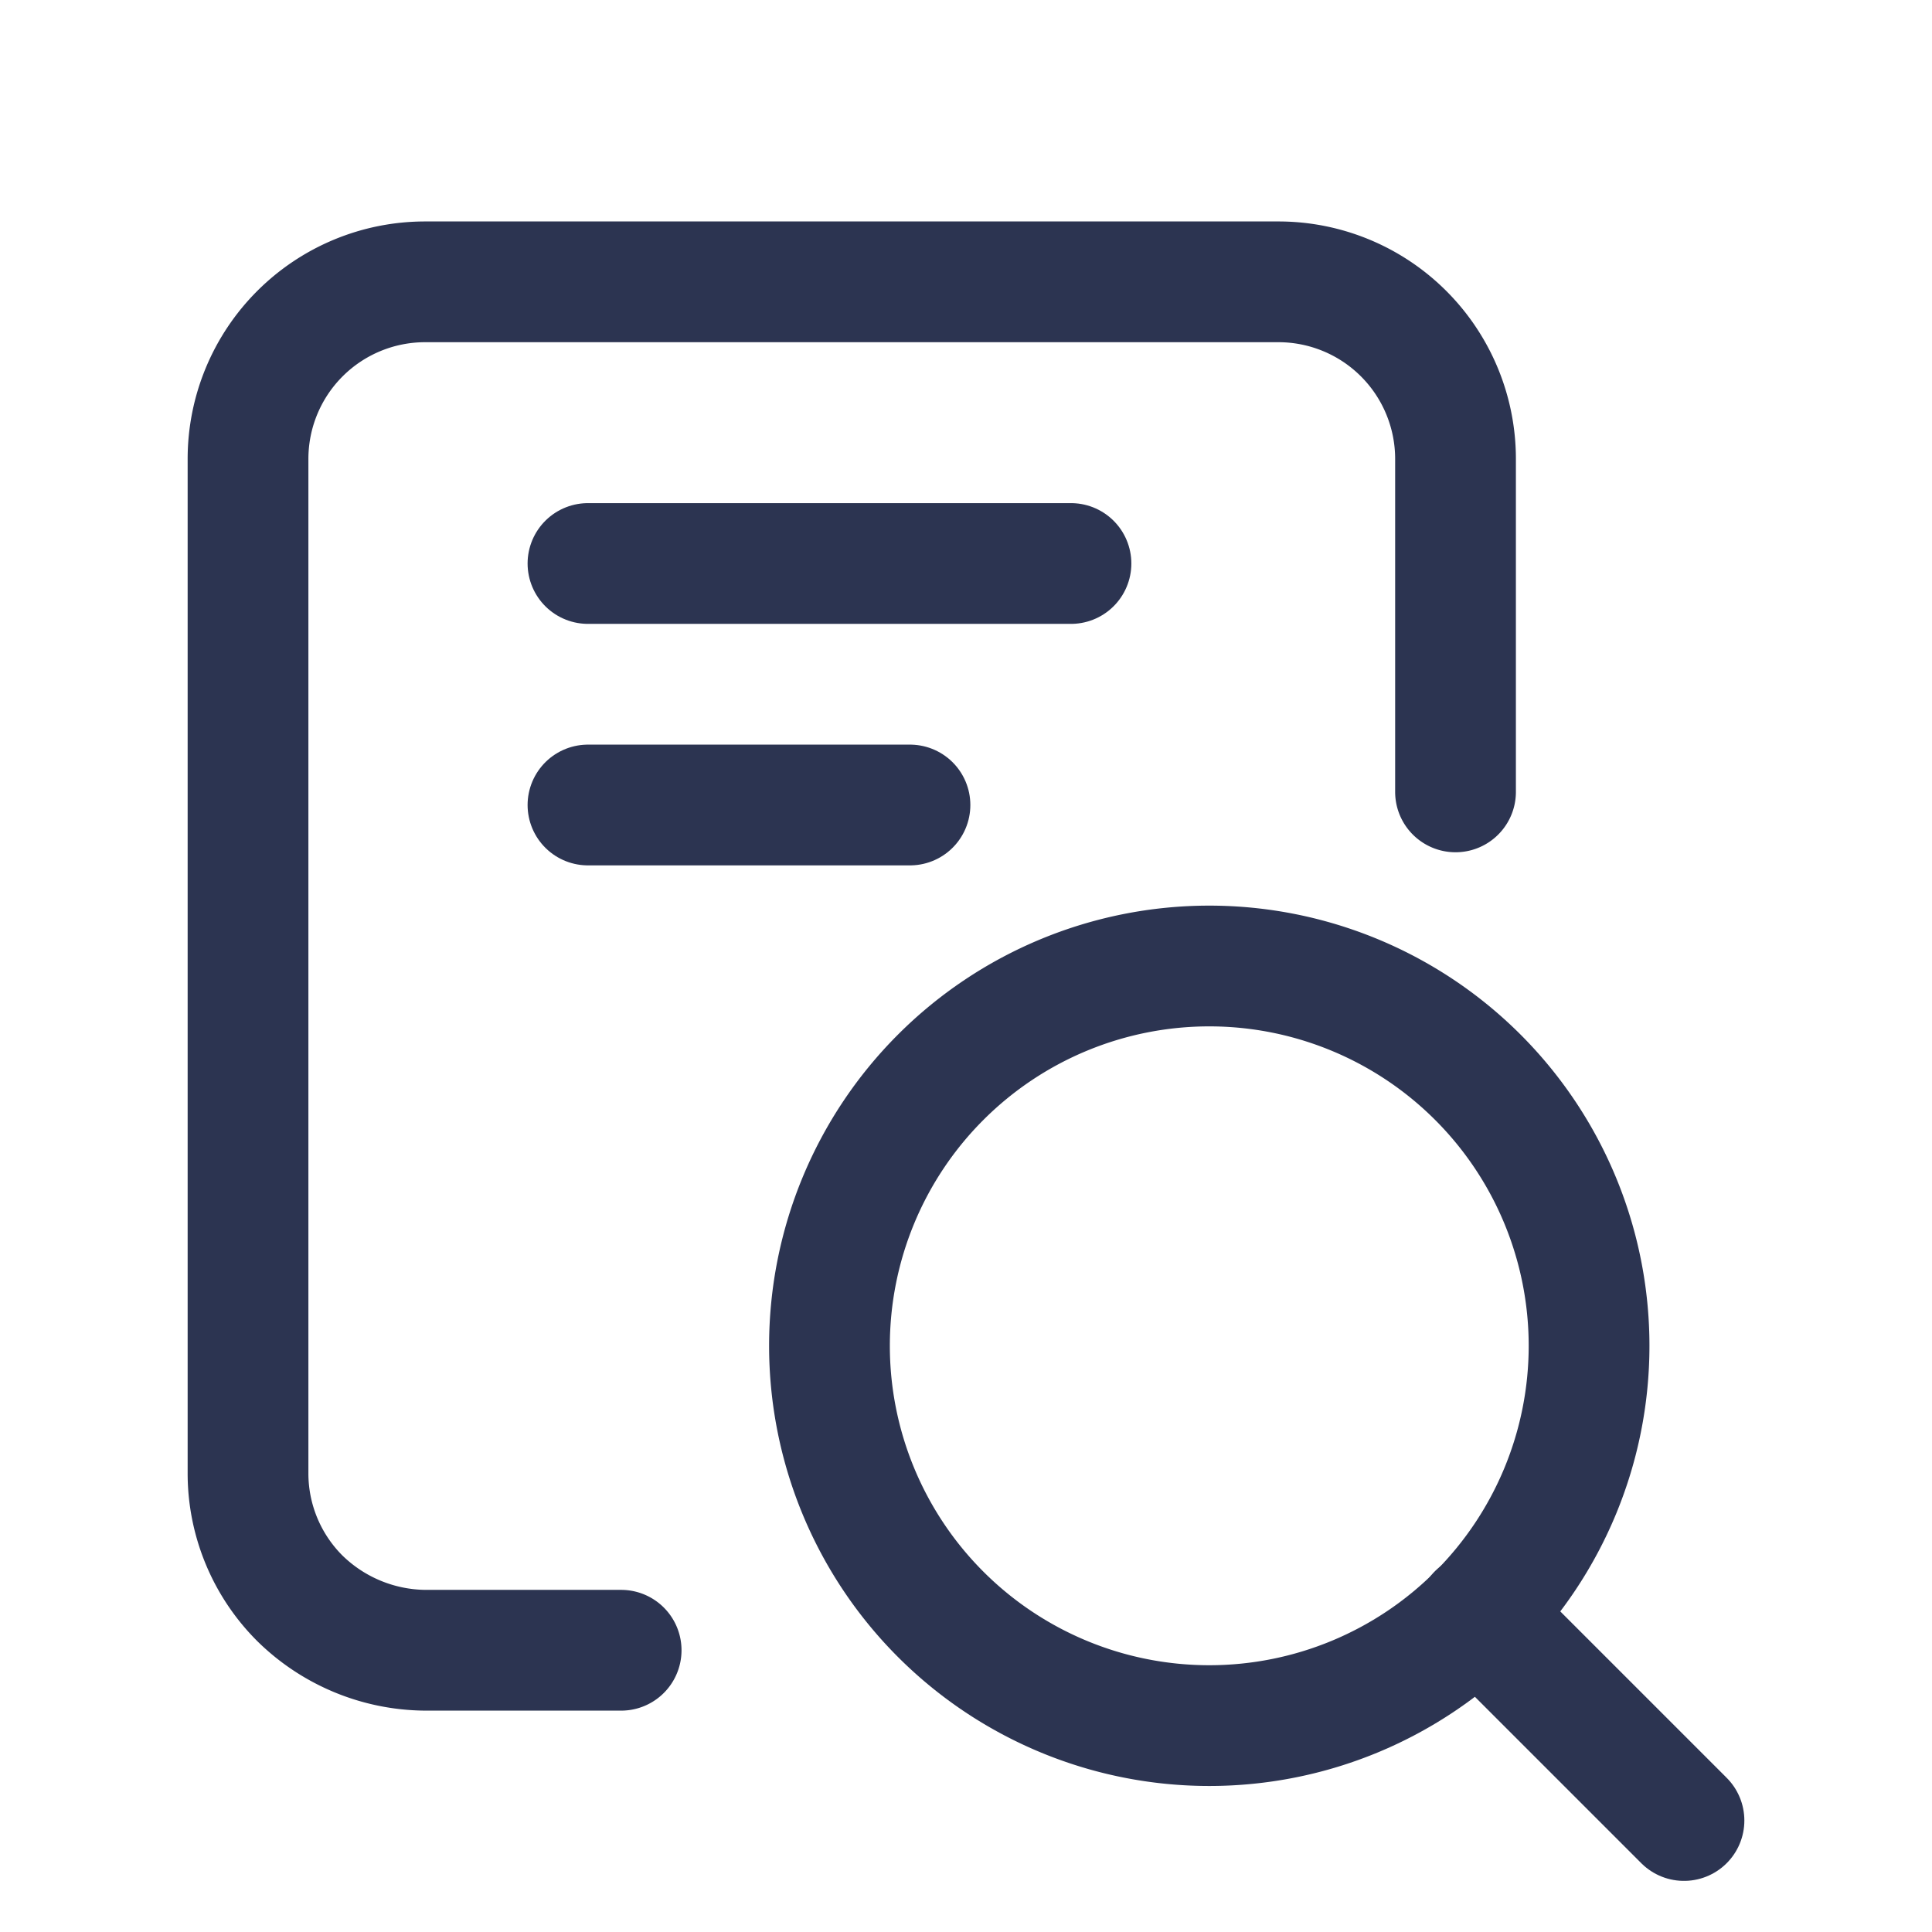 <svg id="ic-baza-porad" xmlns="http://www.w3.org/2000/svg" width="24" height="24" viewBox="0 0 24 24">
  <path id="Path_372" data-name="Path 372" d="M0,0H24V24H0Z" fill="none"/>
  <g id="search" transform="translate(10.304 12)">
    <path id="Path_498" data-name="Path 498" d="M13.936,9.218A4.718,4.718,0,1,1,9.218,4.5a4.718,4.718,0,0,1,4.718,4.718Z" transform="translate(-4.5 -4.5)" fill="none" stroke="#2c3451" stroke-linecap="round" stroke-linejoin="round" stroke-width="1.5"/>
    <path id="Path_499" data-name="Path 499" d="M27.54,27.54l-2.565-2.565" transform="translate(-16.925 -16.925)" fill="none" stroke="#2c3451" stroke-linecap="round" stroke-linejoin="round" stroke-width="1.5"/>
  </g>
  <g id="Group_719" data-name="Group 719" transform="translate(-375.696 -134)">
    <line id="Line_40" data-name="Line 40" x2="6" transform="translate(383 141)" fill="none" stroke="#2c3451" stroke-linecap="round" stroke-linejoin="round" stroke-width="1.5"/>
    <line id="Line_41" data-name="Line 41" x2="4" transform="translate(383 144)" fill="none" stroke="#2c3451" stroke-linecap="round" stroke-linejoin="round" stroke-width="1.5"/>
    <path id="Path_6012" data-name="Path 6012" d="M5.412,17.776H2.978a2.25,2.25,0,0,1-1.557-.645,2.193,2.193,0,0,1-.644-1.556V2.977a2.2,2.2,0,0,1,2.2-2.2h10.6a2.2,2.2,0,0,1,2.2,2.2V7.113" transform="translate(378 136.724)" fill="none" stroke="#2c3451" stroke-linecap="round" stroke-width="1.5"/>
  </g>
</svg>
